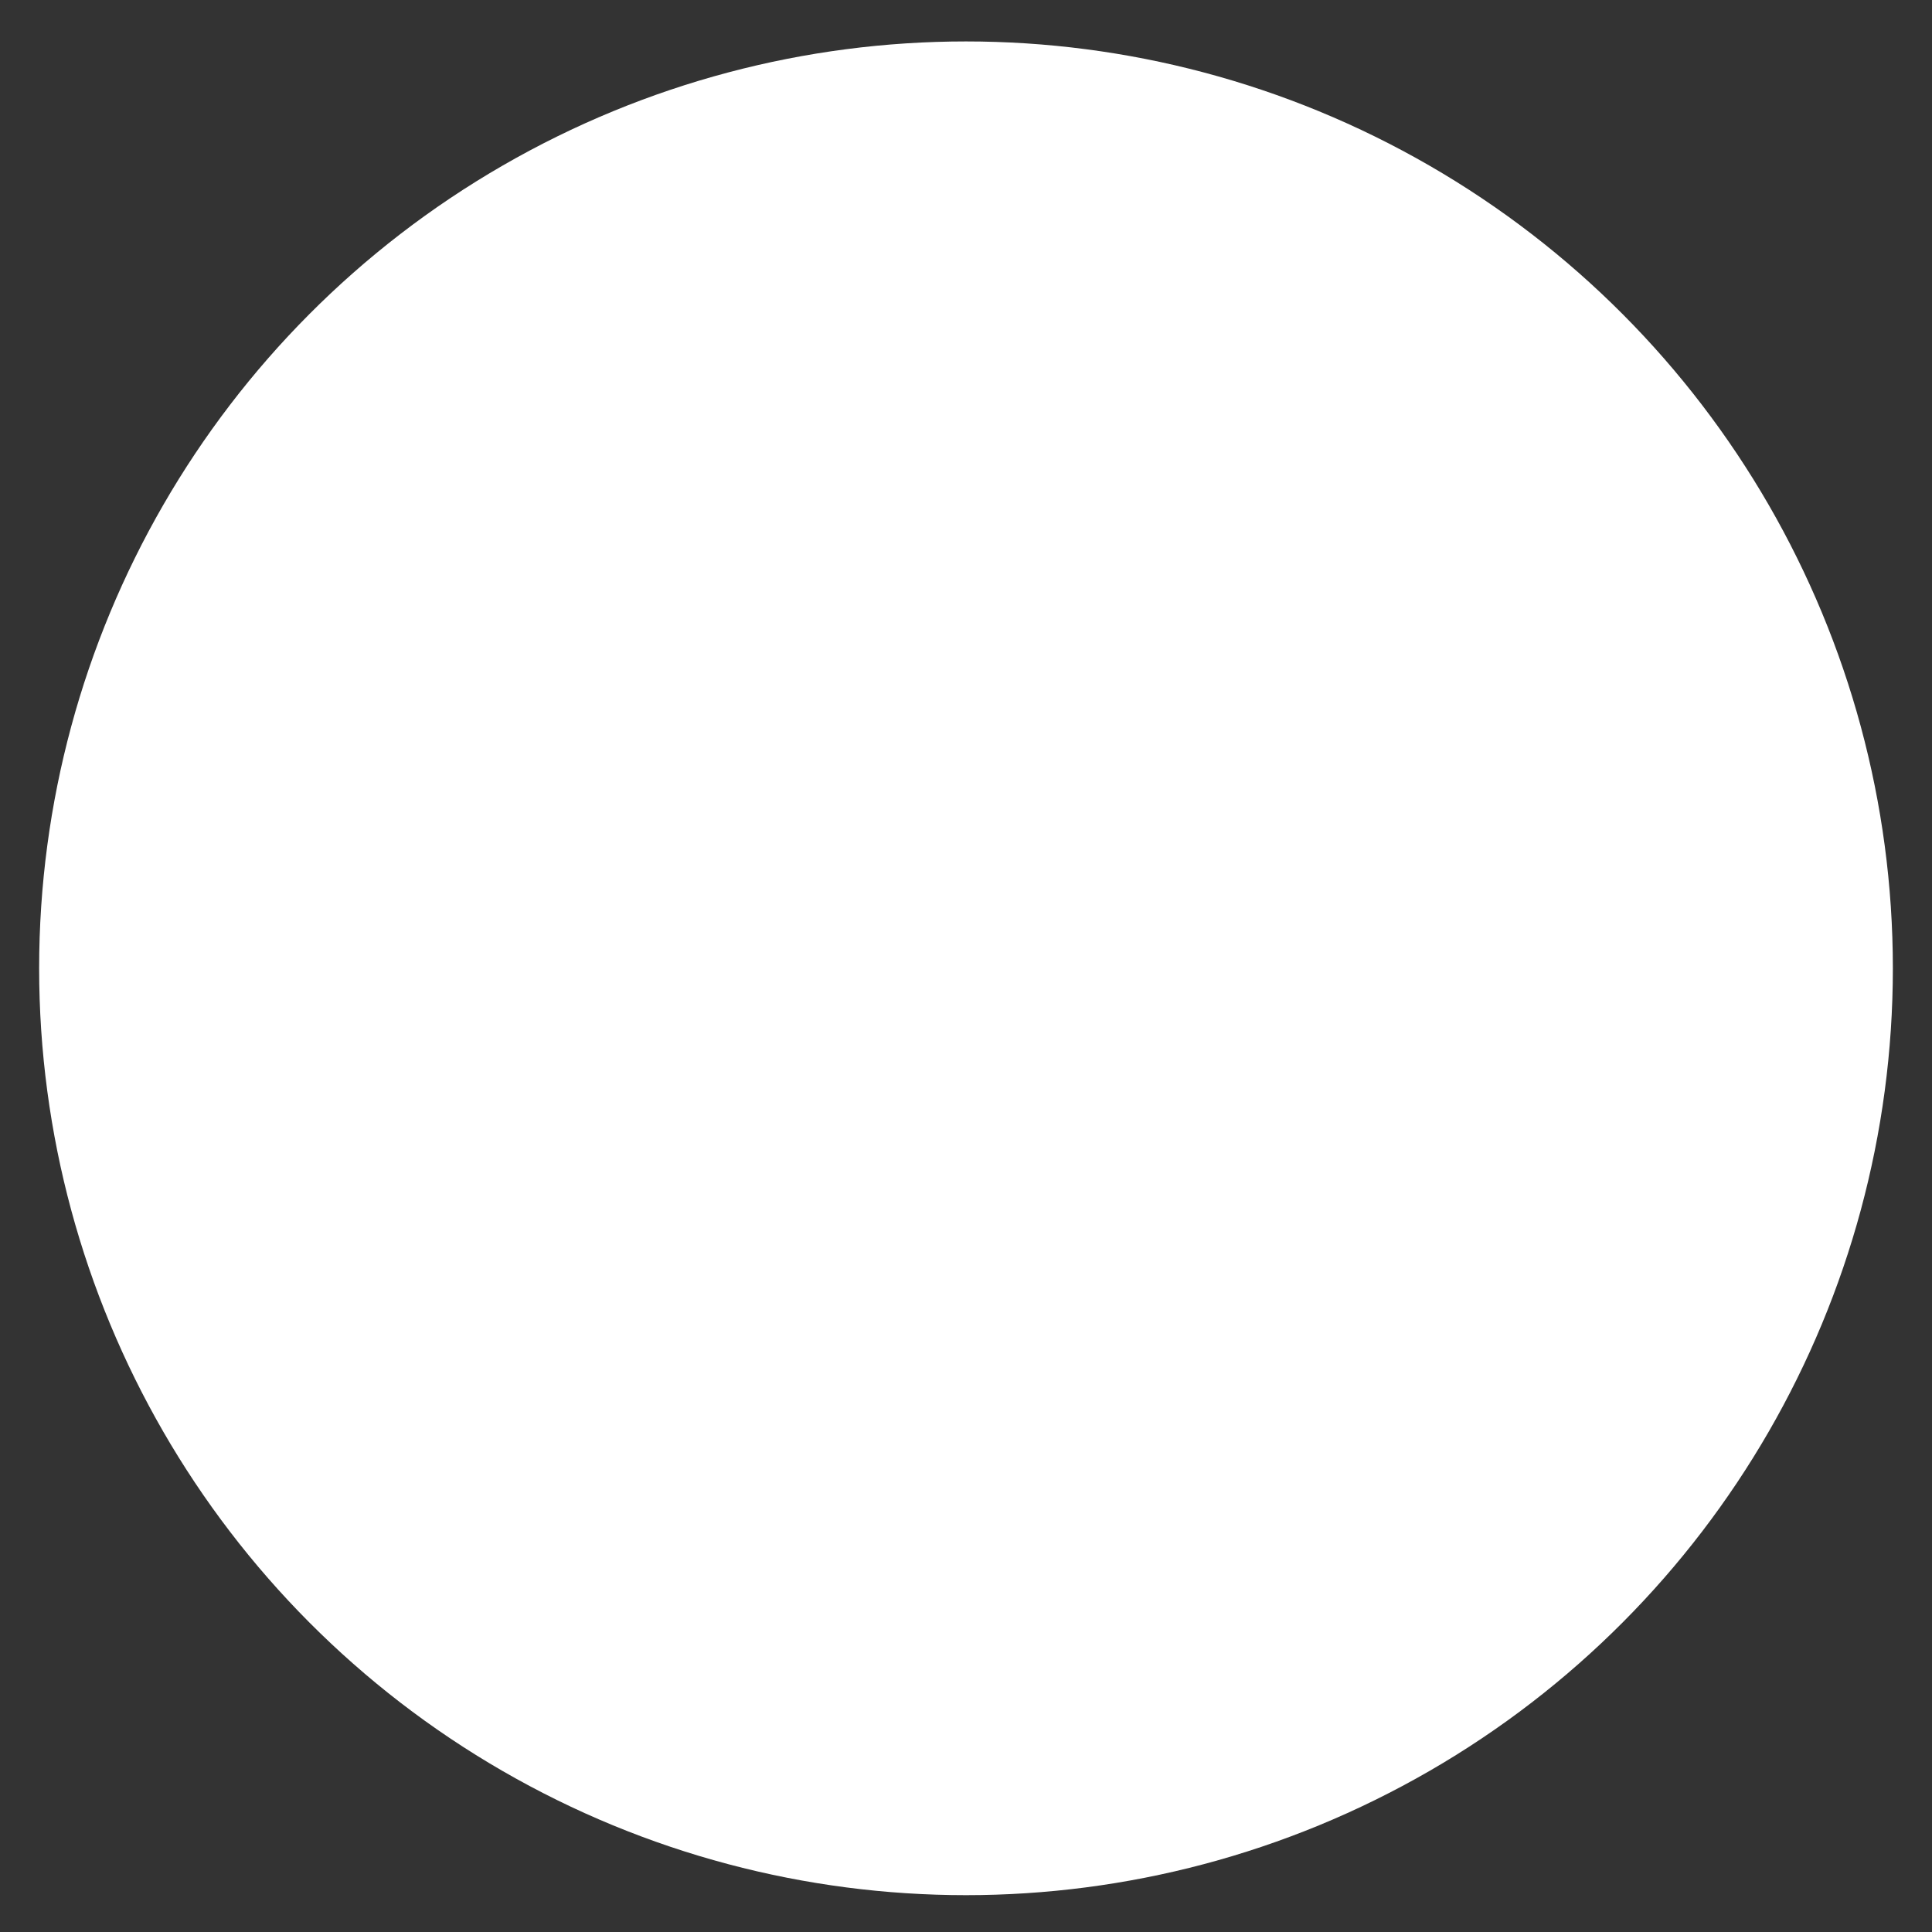<?xml version="1.0" encoding="UTF-8"?>
<svg width="210" height="210" xmlns="http://www.w3.org/2000/svg" xmlns:svg="http://www.w3.org/2000/svg">
 <rect width="100%" height="100%" fill="#333333" stroke="none"/>
 <!-- Created with SVG-edit - http://svg-edit.googlecode.com/ -->
 <title>Light Blue Circle</title>
 <g>
  <title>Layer 1</title>
  <circle stroke="#000000" id="svg_6" r="100.746" cy="105.25" cx="105" stroke-width="0" fill="#ffffff"/>
 </g>
</svg>